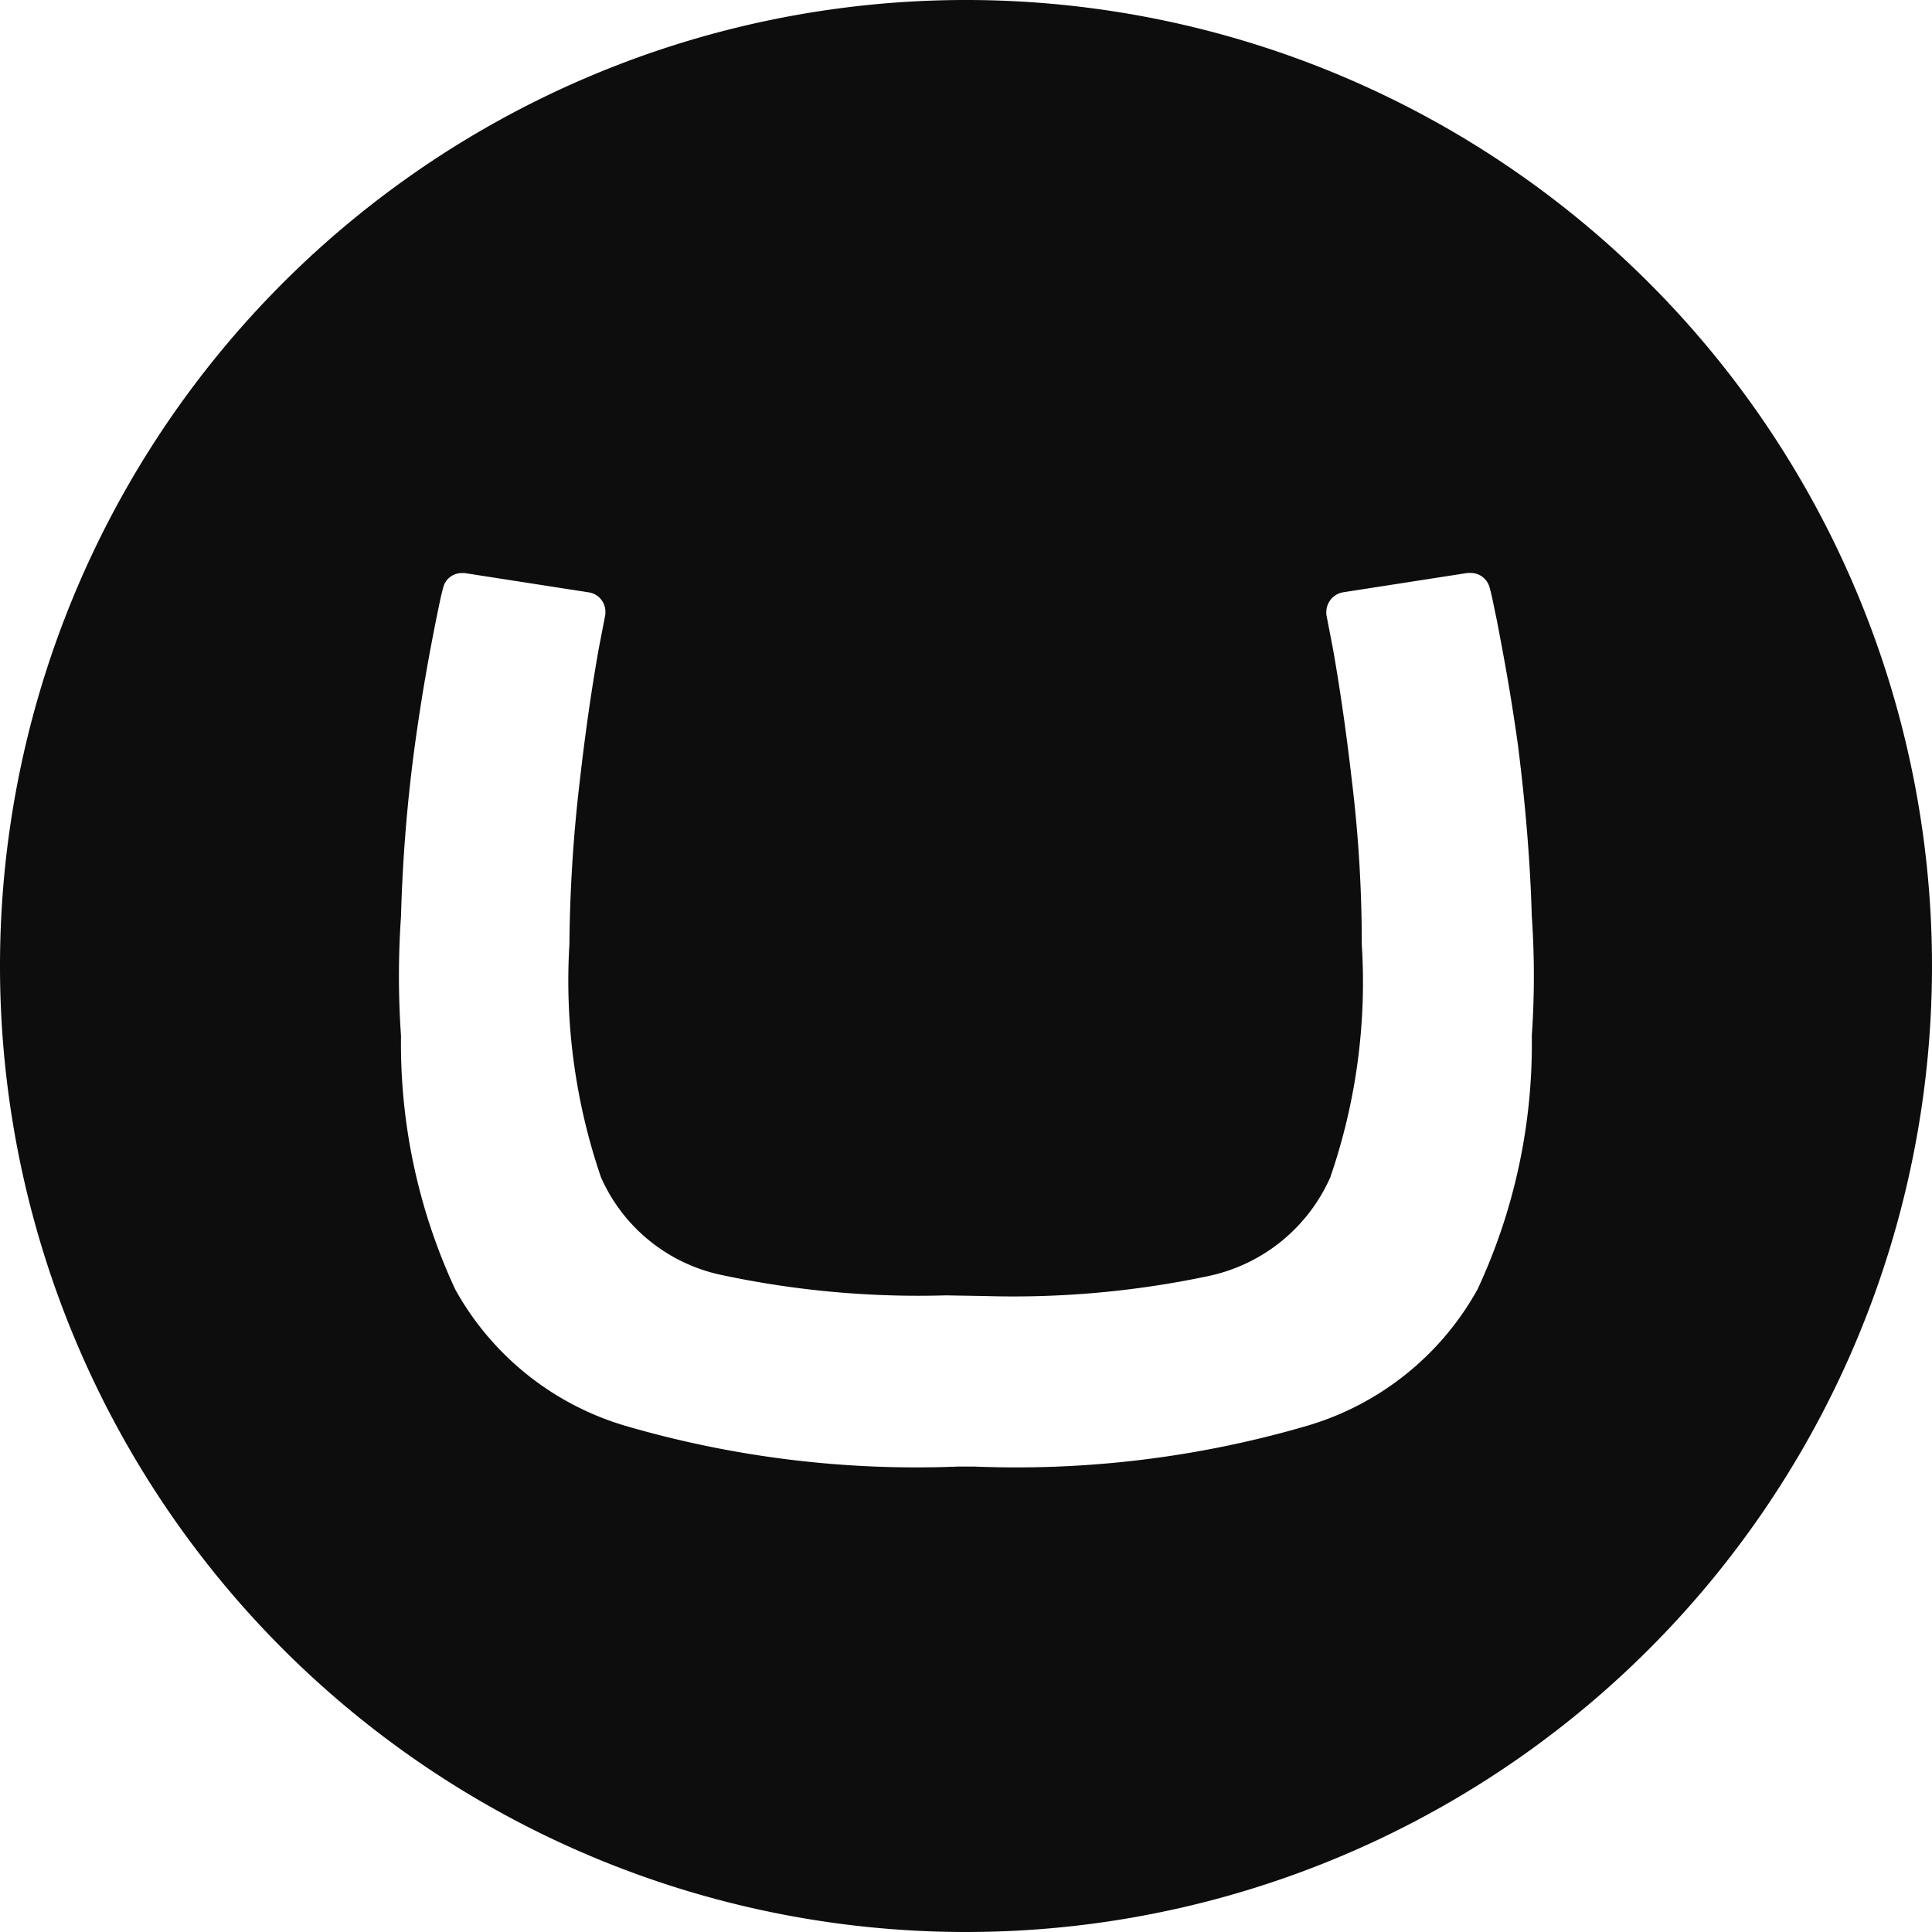 <svg id="techmology-10" xmlns="http://www.w3.org/2000/svg" width="48" height="48" viewBox="0 0 48 48">
  <g id="Brand-Logo" transform="translate(-953 -6407)">
    <g id="ic-technology-umbraco" transform="translate(953 6407)">
      <path id="Path_2917" data-name="Path 2917" d="M0,23.972A24,24,0,1,1,24,48,24,24,0,0,1,0,23.972Zm23.5,8.211a23.435,23.435,0,0,1-5.543-.5,4.223,4.223,0,0,1-3.026-2.434,15.085,15.085,0,0,1-.784-5.79,37.015,37.015,0,0,1,.261-4.085c.151-1.32.316-2.407.468-3.26l.165-.853V15.2a.487.487,0,0,0-.4-.481l-3.095-.481h-.069a.472.472,0,0,0-.468.371c-.055.193-.082.344-.179.811-.179.908-.344,1.8-.523,3.095a39.64,39.64,0,0,0-.344,4.25,21.415,21.415,0,0,0,0,2.971,14.469,14.469,0,0,0,1.348,6.3,7.144,7.144,0,0,0,4.209,3.383,25.816,25.816,0,0,0,8.266,1.018h.44A25.76,25.76,0,0,0,32.5,35.416a7.144,7.144,0,0,0,4.209-3.383,14.422,14.422,0,0,0,1.348-6.3,21.405,21.405,0,0,0,0-2.971c-.041-1.417-.165-2.833-.344-4.25-.179-1.279-.344-2.159-.523-3.095-.1-.468-.124-.619-.179-.811a.484.484,0,0,0-.468-.371h-.083l-3.095.481a.5.5,0,0,0-.413.481v.069l.165.853c.151.853.316,1.939.468,3.26a33.567,33.567,0,0,1,.248,4.085,14.862,14.862,0,0,1-.784,5.79A4.278,4.278,0,0,1,30.038,31.7a23.435,23.435,0,0,1-5.543.5Z" fill="#0d0d0d"/>
    </g>
  </g>
</svg>
